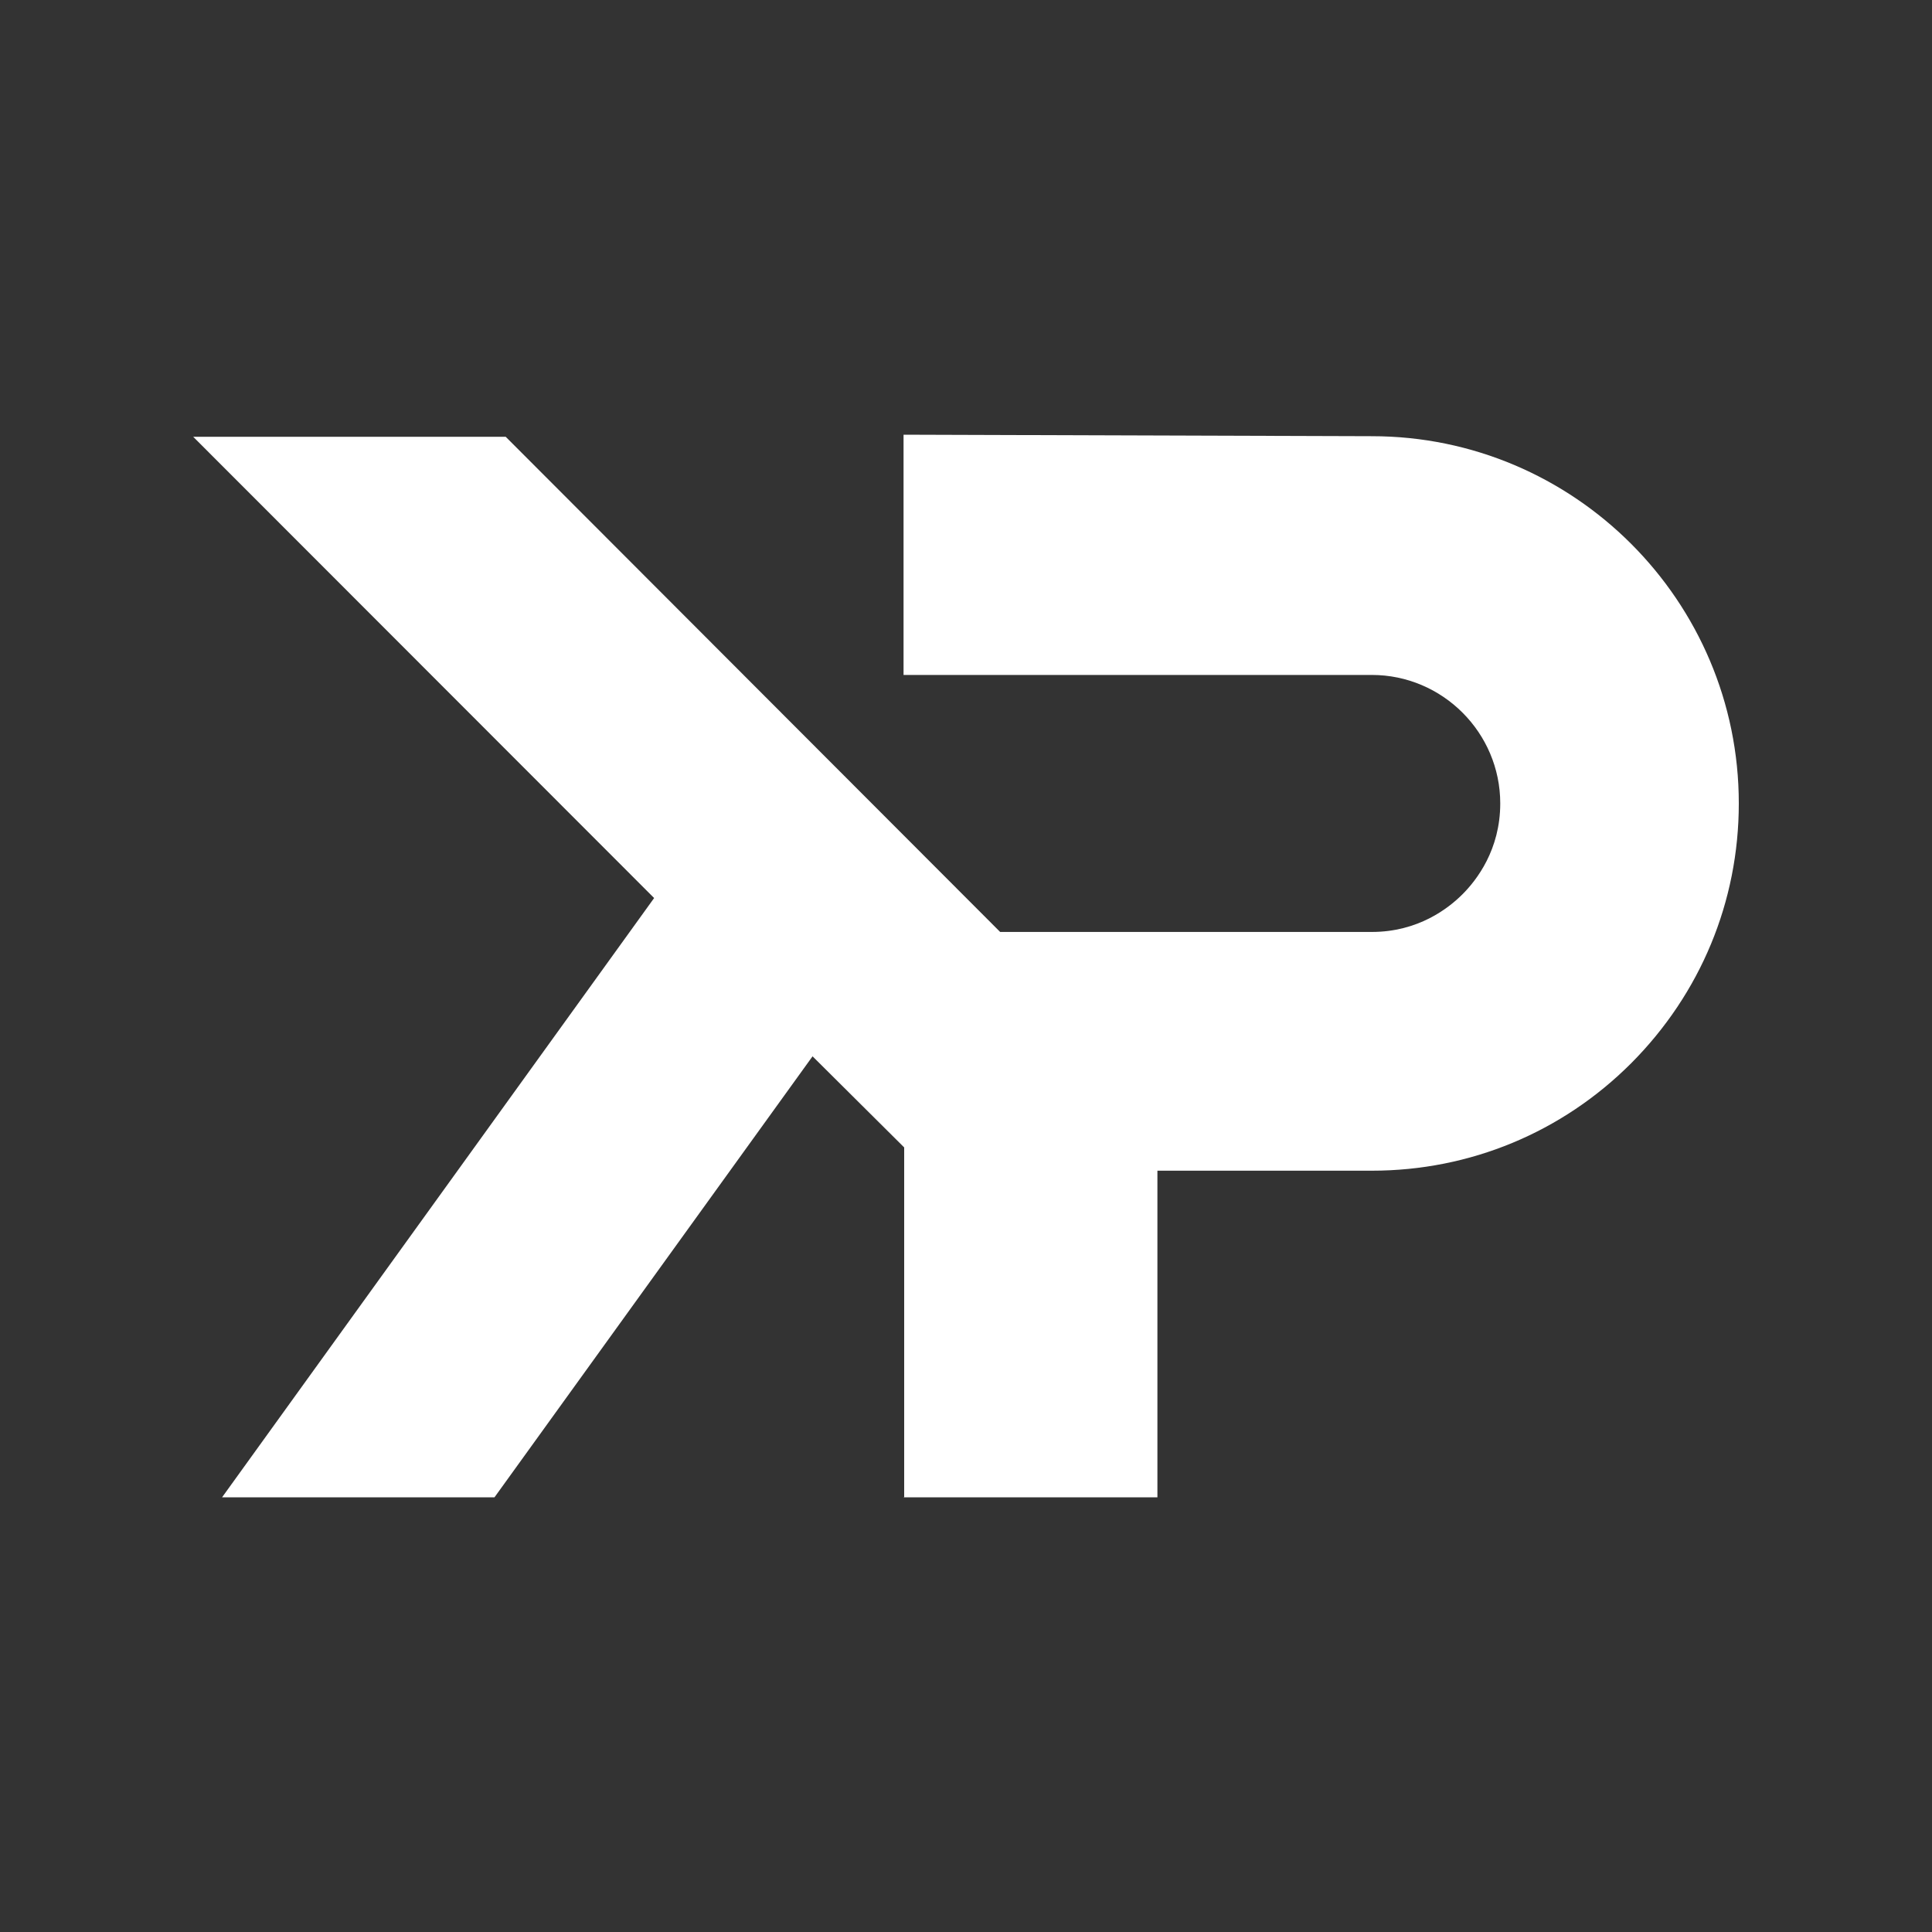 <svg xmlns="http://www.w3.org/2000/svg" width="40" height="40" viewBox="0 0 40 40" fill="none"><rect x="0" y="0" width="40" height="40" fill="#333333" stroke="none"/><path d="M18.72 30.994V23.756L16.823 21.87L10.238 31H4.598L13.543 18.593L4 9.043H10.47L20.707 19.295H28.402C29.36 19.295 29.988 18.807 30.28 18.514C30.573 18.221 31.061 17.593 31.061 16.634C31.061 15.17 29.866 13.974 28.402 13.974H18.707V9L28.402 9.031C32.592 9.031 36 12.442 36 16.634C36 18.667 35.207 20.571 33.774 22.011C32.342 23.445 30.433 24.238 28.402 24.238H23.963V31H18.707L18.72 30.994Z" fill="white"></path></svg>
